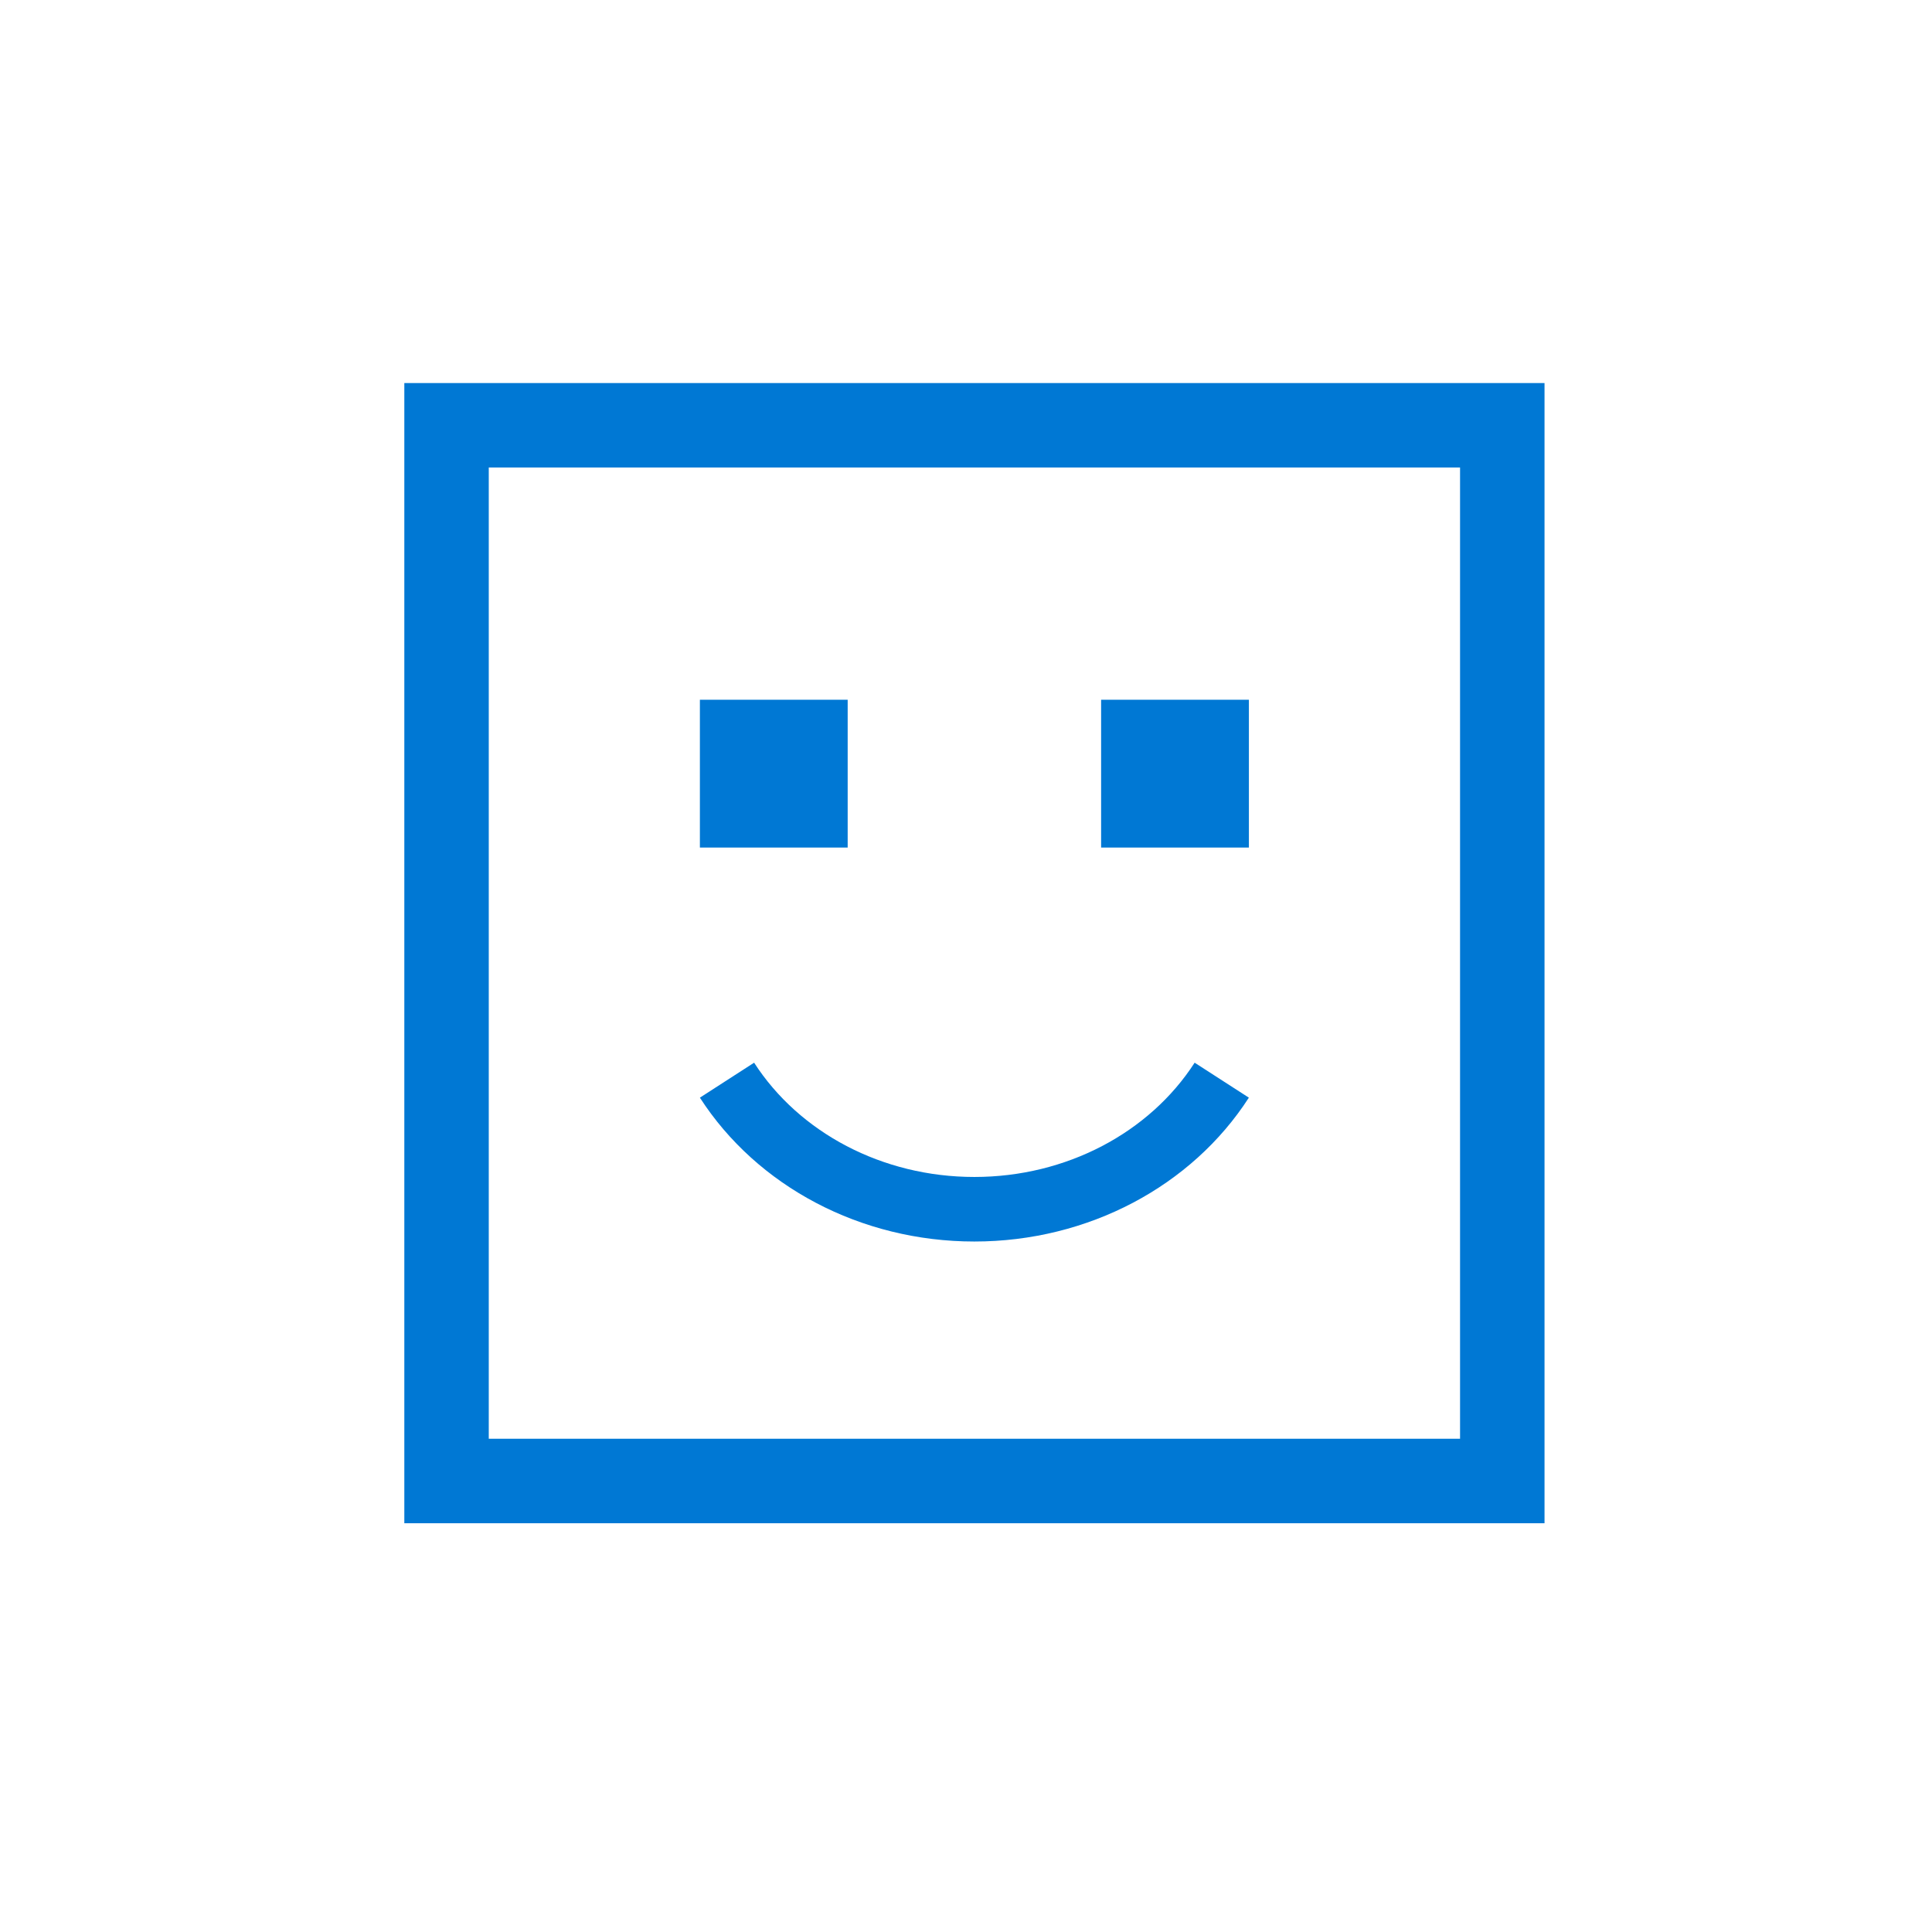 <svg xmlns="http://www.w3.org/2000/svg" viewBox="0 0 61 61"><path fill-rule="evenodd" clip-rule="evenodd" d="M12.766 48.094v-36h36v36h-36zm33.333-2.667V14.76H15.432v30.667H46.1z" fill="#0078D4"/><path fill-rule="evenodd" clip-rule="evenodd" d="M22.098 34.657c1.804 2.798 5.076 4.542 8.666 4.542 3.591 0 6.863-1.744 8.667-4.542l-1.712-1.104c-1.426 2.21-4.05 3.608-6.955 3.608-2.905 0-5.529-1.398-6.954-3.608l-1.712 1.104zm0-12.563h4.666v4.666h-4.666v-4.666zm12.668 0h4.666v4.666h-4.666v-4.666z" fill="#0078D4"/></svg>